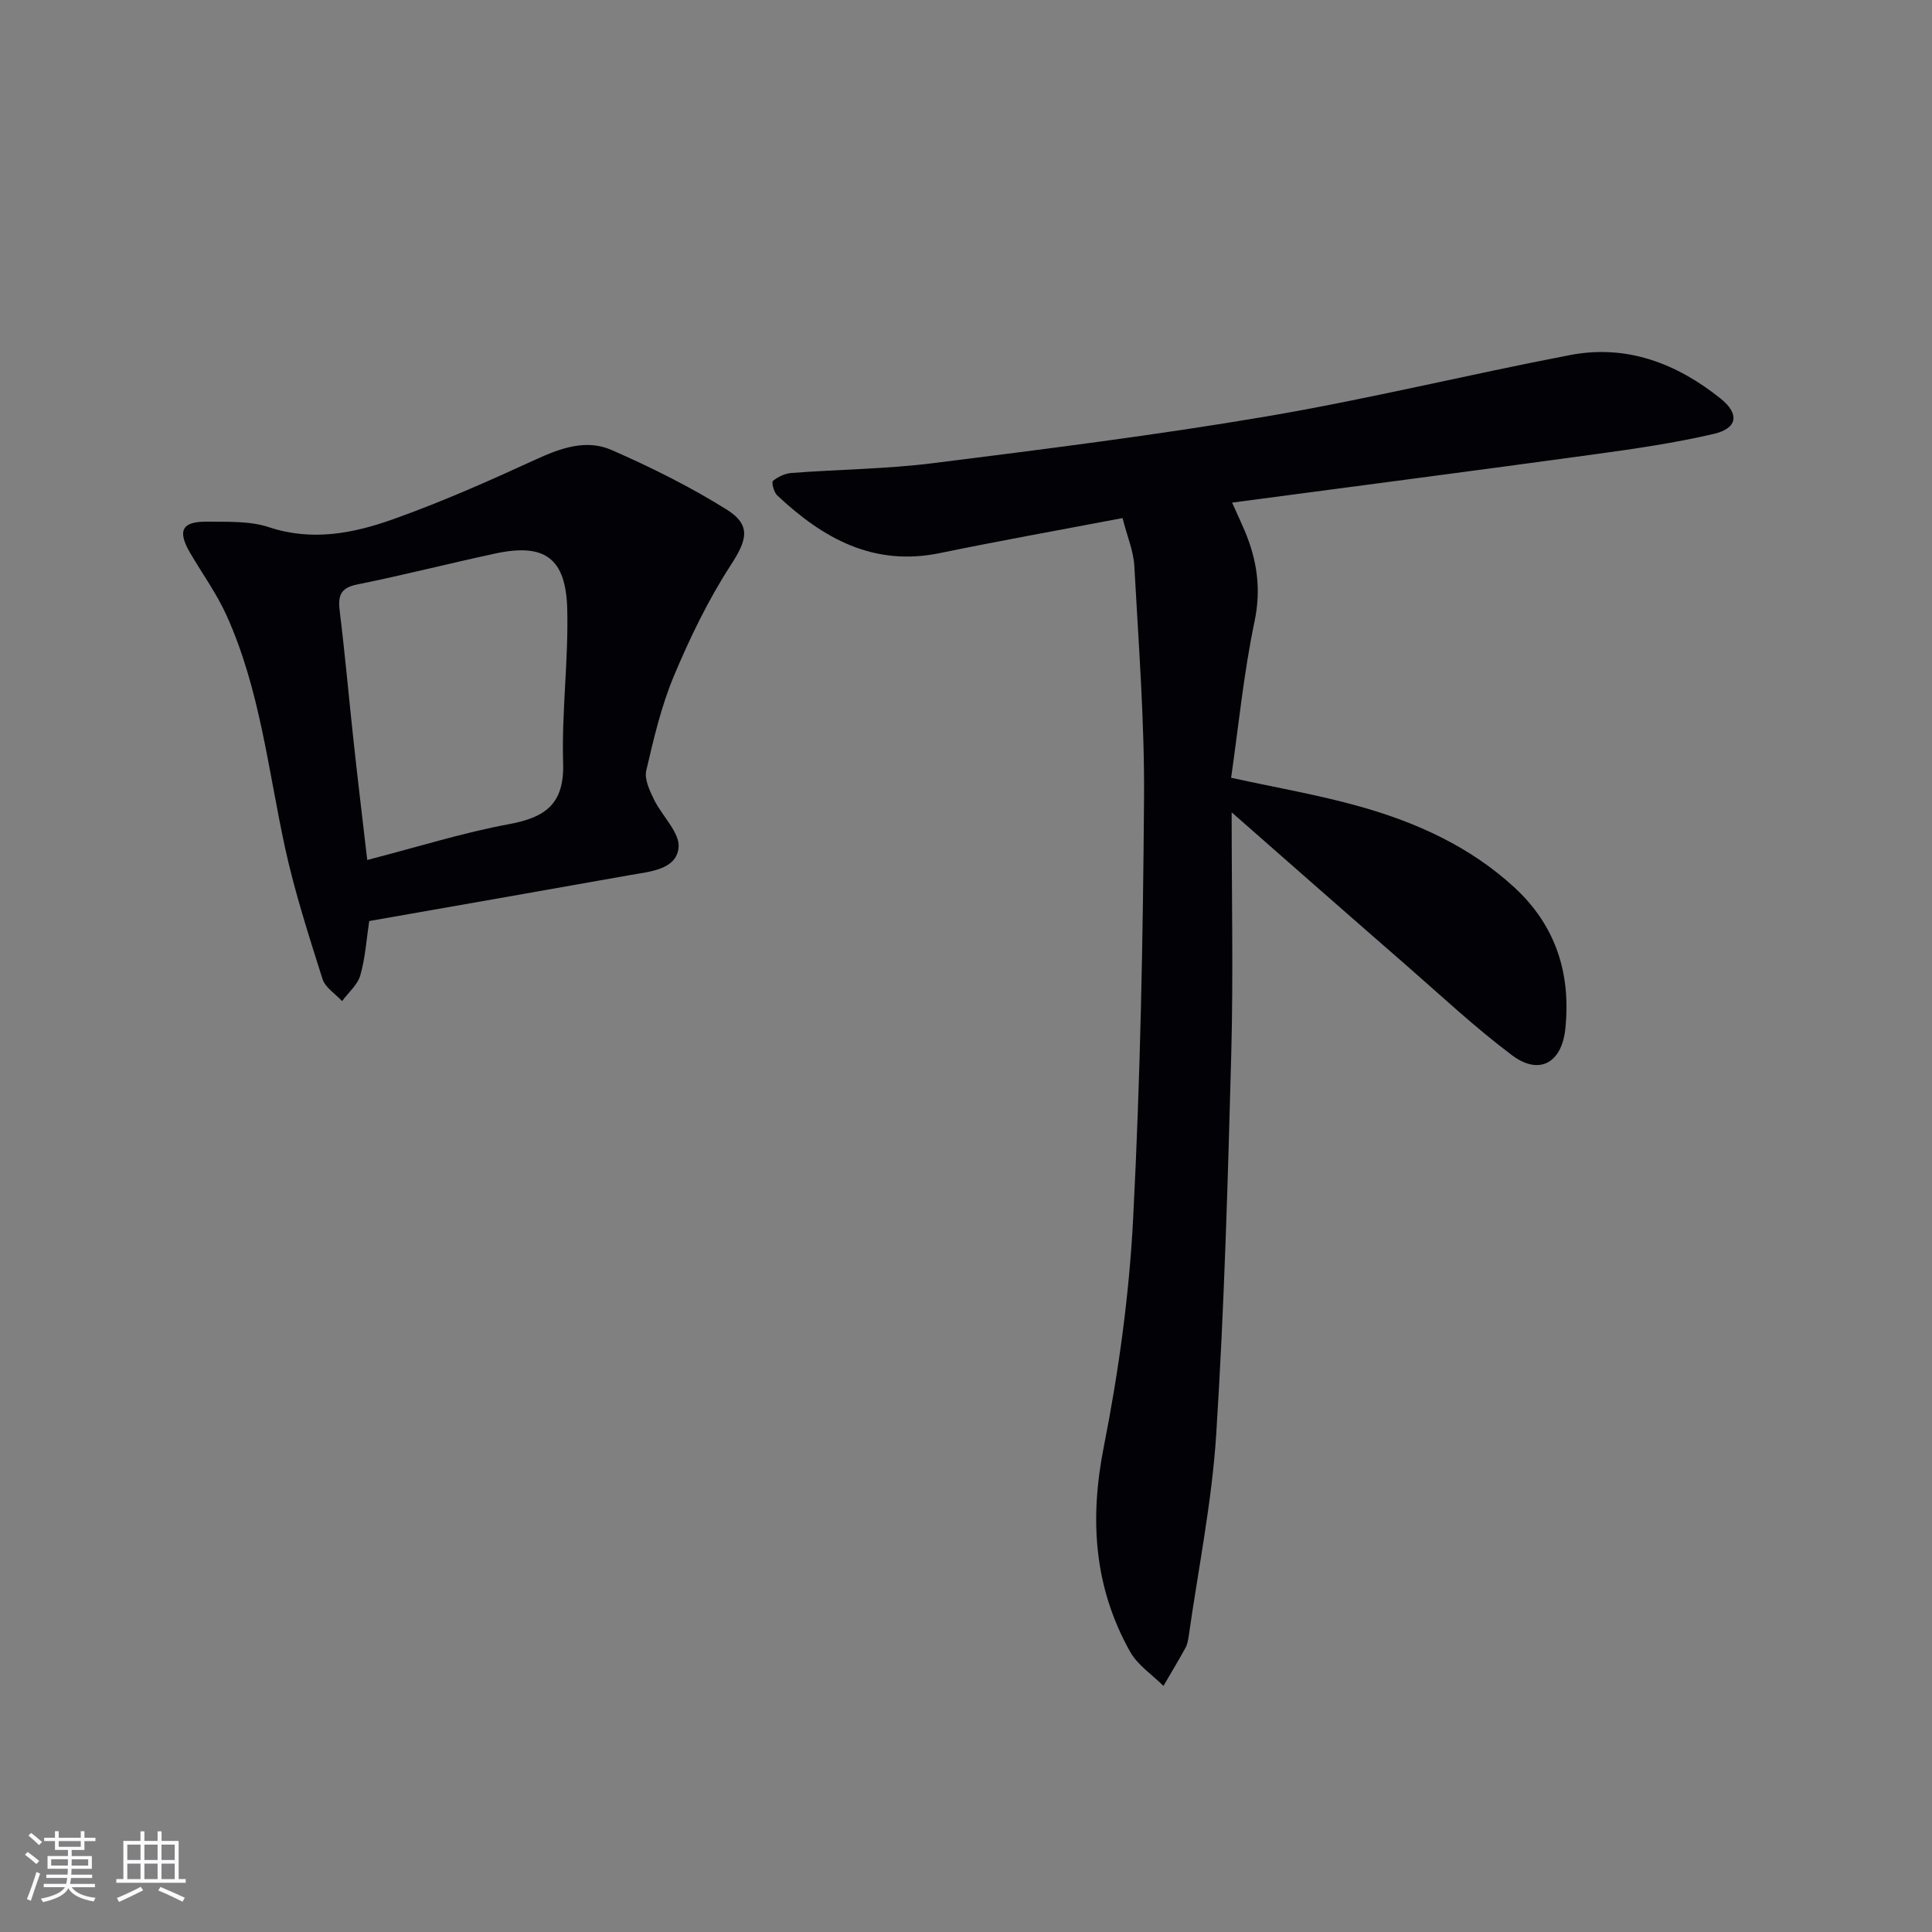 <svg enable-background="new 0 0 400 400" viewBox="0 0 400 400" xmlns="http://www.w3.org/2000/svg"><rect x="0" y="0" width="400" height="400" fill="#808080" stroke="none"/><path d="m255 168.18c0 17.69.35 33.82-.08 49.93-.7 26.27-1.45 52.55-3.11 78.77-.89 14.04-3.73 27.96-5.71 41.92-.12.81-.28 1.68-.67 2.39-1.46 2.65-3.03 5.25-4.55 7.86-2.34-2.34-5.36-4.31-6.91-7.09-7.47-13.34-8.42-27.37-5.44-42.42 3.08-15.58 5.27-31.49 6.08-47.35 1.49-28.91 2.04-57.89 2.25-86.84.12-16.06-1.14-32.13-2.01-48.19-.17-3.06-1.46-6.05-2.44-9.9-12.84 2.45-25.36 4.68-37.82 7.25-13.74 2.84-24.23-3.06-33.69-11.96-.69-.65-1.2-2.71-.87-2.98 1.05-.86 2.51-1.55 3.86-1.65 9.77-.74 19.62-.81 29.33-2.03 23.05-2.9 46.13-5.79 69.03-9.68 21.07-3.58 41.88-8.69 62.88-12.71 11.68-2.23 22.03 1.75 31.09 9.01 4 3.21 3.52 6.18-1.43 7.33-8.06 1.87-16.3 3.08-24.52 4.2-24.8 3.4-49.62 6.63-75.18 10.02 1.14 2.54 1.9 4.14 2.58 5.76 2.57 6.07 3.49 12.07 2.07 18.84-2.24 10.68-3.3 21.6-4.85 32.37 9.28 2.03 18.09 3.54 26.66 5.95 11.75 3.31 22.81 8.31 31.95 16.72 8.61 7.91 11.78 17.87 10.58 29.34-.74 7.02-5.39 9.66-11.01 5.45-7.7-5.77-14.76-12.4-22.03-18.74-11.67-10.15-23.27-20.36-36.04-31.57z" fill="#010106"/><path d="m76.44 190.69c-.57 3.79-.81 7.63-1.84 11.24-.57 1.98-2.48 3.57-3.78 5.34-1.39-1.52-3.49-2.81-4.05-4.58-2.84-8.99-5.76-18.01-7.76-27.21-3.51-16.19-5.2-32.83-12.13-48.12-2.04-4.5-5-8.59-7.51-12.88-2.68-4.59-1.74-6.53 3.47-6.47 4.3.05 8.87-.18 12.84 1.14 9 2.98 17.55 1.27 25.83-1.69 9.98-3.56 19.71-7.87 29.35-12.3 5.19-2.38 10.5-4.3 15.77-1.99 8.17 3.58 16.23 7.59 23.79 12.31 5.25 3.28 4.2 6.41.82 11.61-4.64 7.16-8.41 14.98-11.72 22.87-2.61 6.24-4.18 12.96-5.72 19.58-.41 1.79.7 4.12 1.59 5.97 1.66 3.44 5.45 6.92 5.1 10.02-.51 4.58-6.01 4.92-10.07 5.65-17.94 3.2-35.91 6.33-53.98 9.51zm-.41-12.64c10.43-2.69 19.81-5.65 29.42-7.43 7.54-1.4 11.4-4.23 11.14-12.63-.32-10.61 1.12-21.27.85-31.89-.27-10.6-4.71-13.68-14.85-11.51-9.57 2.05-19.06 4.49-28.65 6.42-3.57.72-3.98 2.44-3.6 5.57 1.1 8.9 1.88 17.84 2.85 26.75.87 8.07 1.85 16.12 2.84 24.72z" fill="#010106"/><g fill="#fafafc"><path d="m5.17 384 .55-.58c.85.61 1.65 1.24 2.4 1.87l-.59.64c-.83-.73-1.62-1.38-2.36-1.93m1.22 9.53-.82-.34c.71-1.76 1.37-3.64 1.98-5.63.24.13.5.25.76.36-.6 1.67-1.24 3.54-1.92 5.61m-.5-13.5.57-.54c.56.44 1.31 1.06 2.26 1.87l-.64.64c-.68-.66-1.41-1.32-2.19-1.97m3.25.46h2.24v-1.36h.77v1.36h4.57v-1.36h.76v1.36h2.28v.69h-2.28v1.84h-2.64v1.26h4.18v2.64h-4.21c0 .45-.02.86-.05 1.21h4.32v.69h-4.38c-.04.34-.1.75-.19 1.22h5.15v.69h-4.82c.87 1.19 2.51 1.92 4.93 2.19-.17.32-.3.57-.37.76-2.77-.49-4.52-1.41-5.26-2.76-.56 1.26-2.3 2.23-5.24 2.9-.12-.24-.26-.48-.43-.72 2.73-.55 4.38-1.34 4.96-2.38h-4.38v-.69h4.65c.1-.38.17-.79.21-1.22h-4.32v-.69h4.4c.03-.34.05-.75.05-1.21h-4.2v-2.64h4.23v-1.26h-2.69v-1.84h-2.24zm1.46 4.46v1.29h3.45c.01-.4.02-.57.01-.53v-.32-.45h-3.46zm1.55-2.59h4.57v-1.19h-4.57zm6.11 2.59h-3.42v.77c-.01.19-.01.37-.02.53h3.44z"/><path d="m32.63 379.16h.82v1.98h3.54v7.89h1.46v.78h-14.37v-.78h1.46v-7.89h3.54v-1.98h.82v1.98h2.73zm-3.49 11.48.5.73c-1.61.82-3.28 1.63-5 2.41-.13-.27-.28-.55-.44-.82 1.75-.72 3.4-1.49 4.94-2.32m-2.78-5.55h2.73v-3.18h-2.73zm0 3.95h2.73v-3.2h-2.73zm3.54-3.95h2.73v-3.18h-2.73zm0 3.95h2.73v-3.2h-2.73zm7.89 4.68c-1.84-.92-3.51-1.7-5.02-2.32l.45-.73c1.89.8 3.57 1.55 5.04 2.23zm-1.62-11.81h-2.73v3.18h2.73zm-2.73 7.13h2.73v-3.2h-2.73z"/></g></svg>